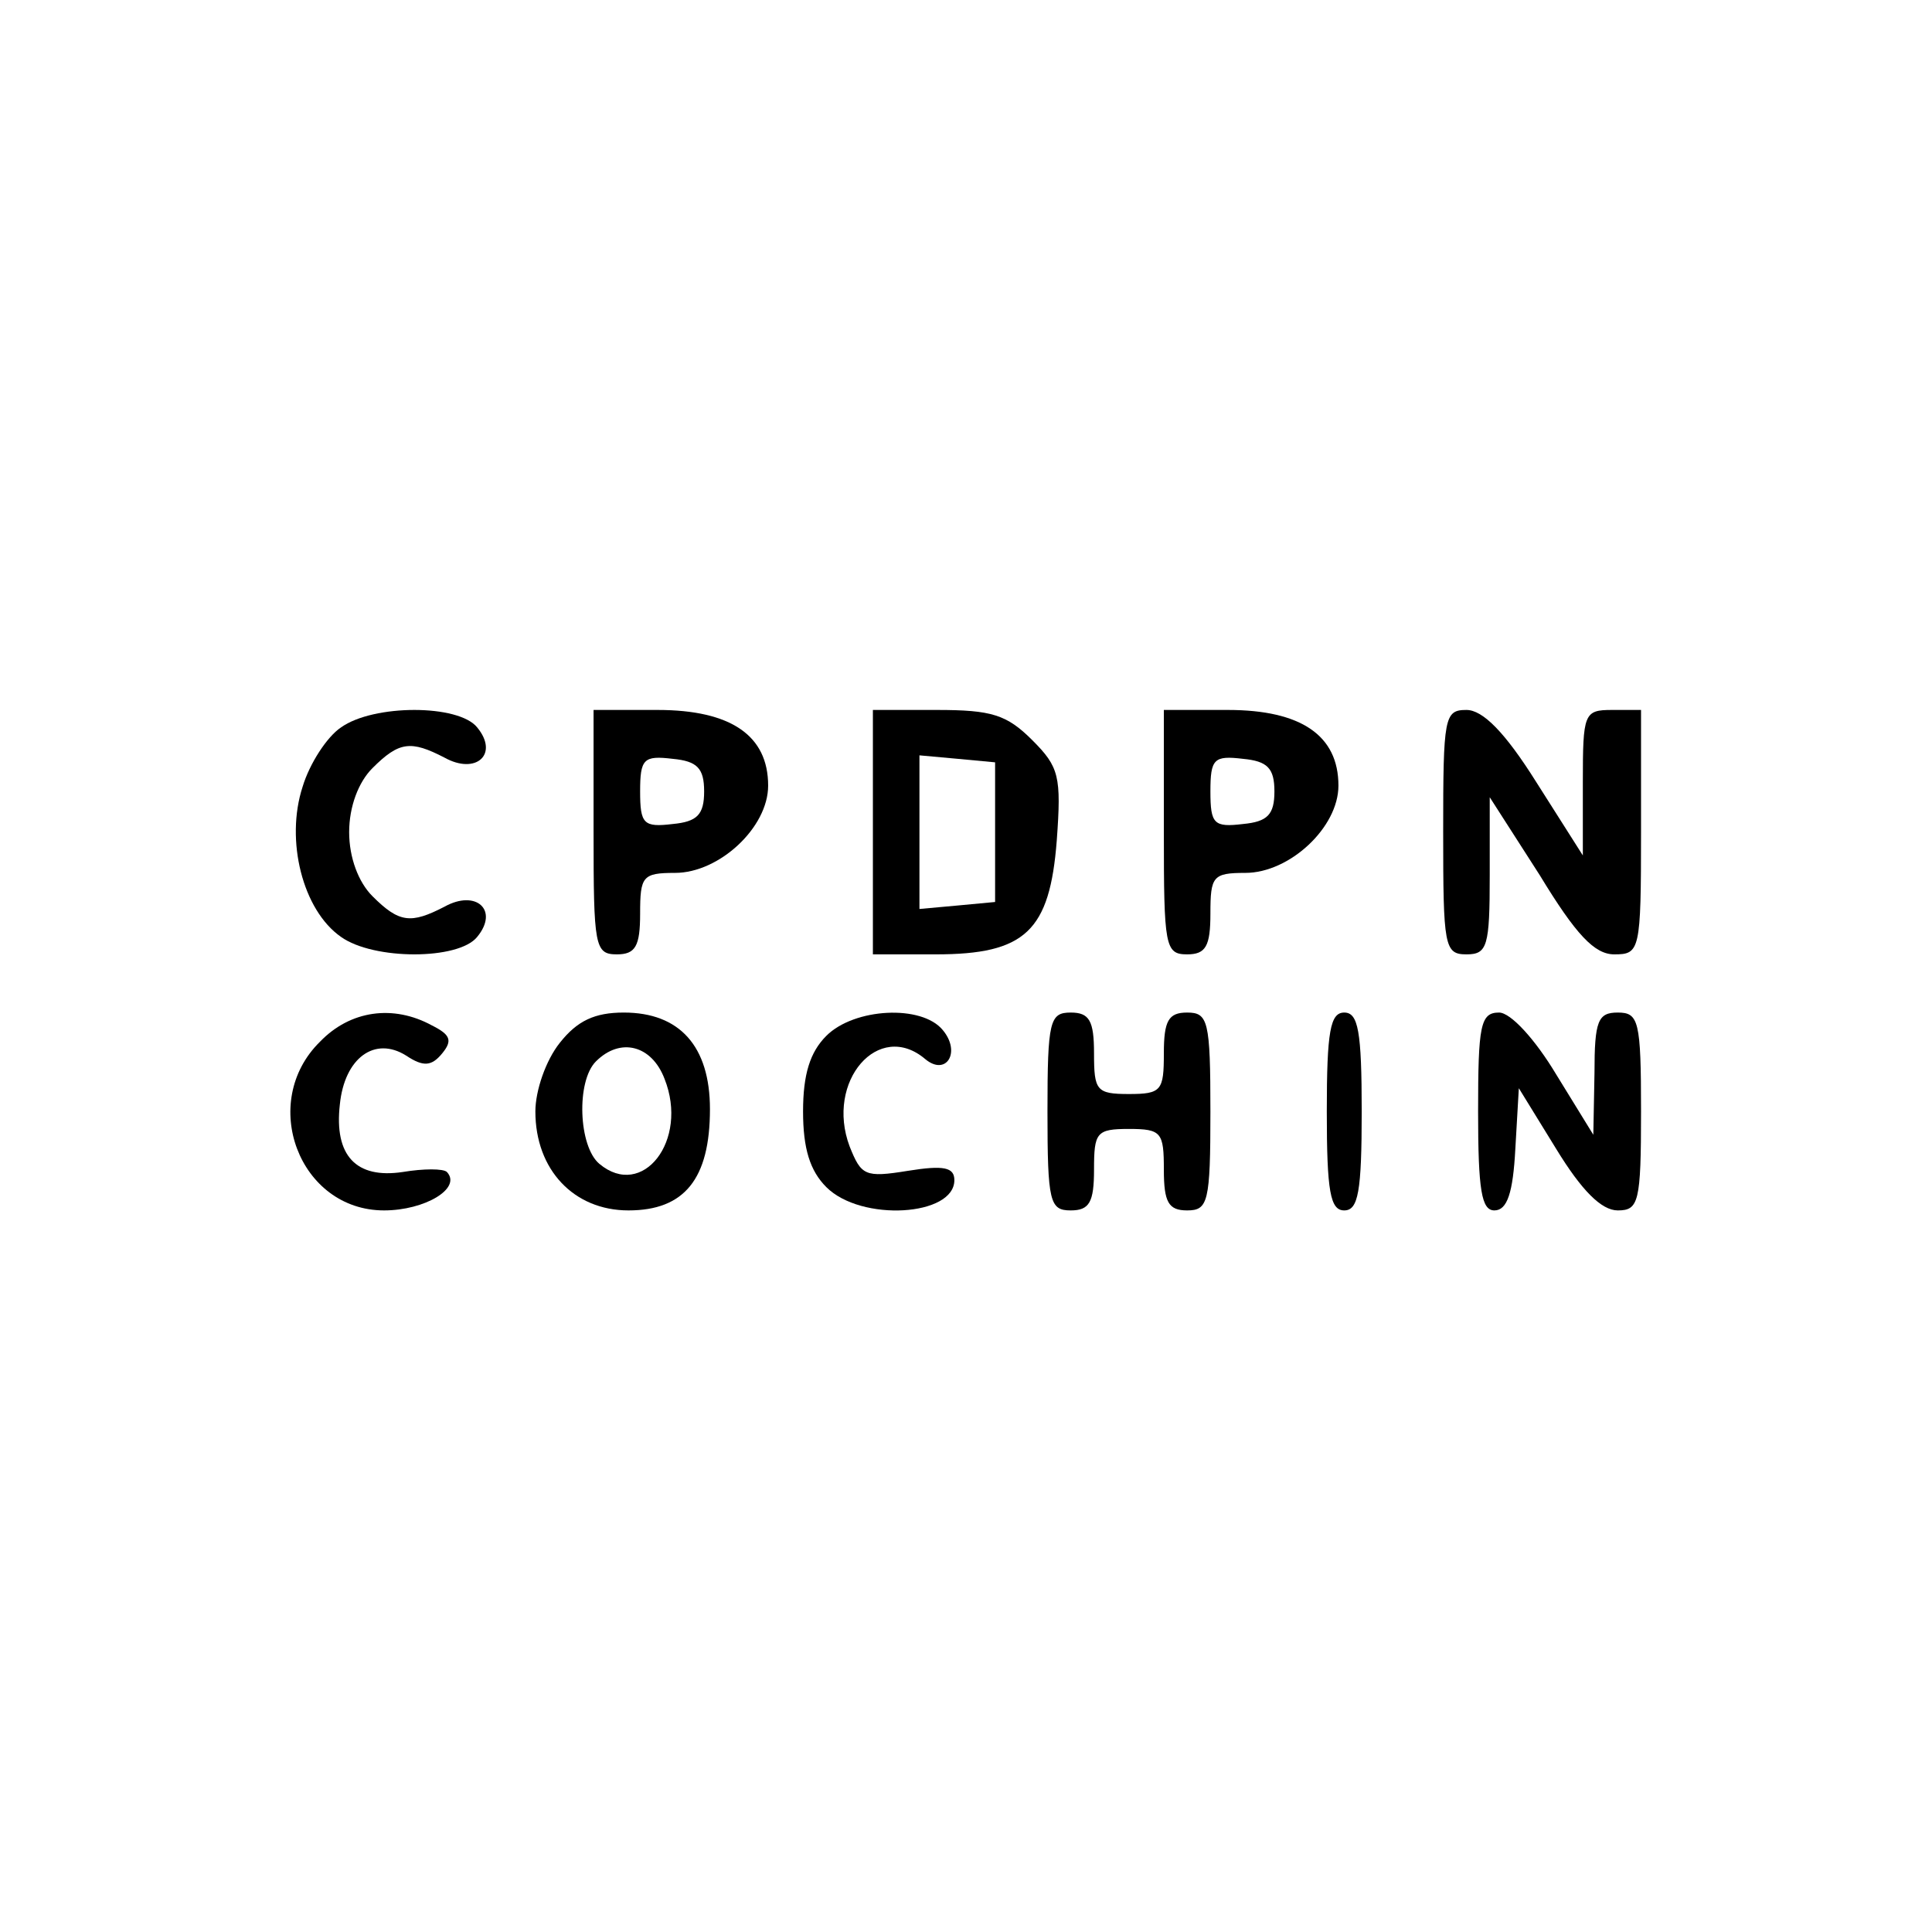 <?xml version="1.0" standalone="no"?>
<!DOCTYPE svg PUBLIC "-//W3C//DTD SVG 20010904//EN"
 "http://www.w3.org/TR/2001/REC-SVG-20010904/DTD/svg10.dtd">
<svg version="1.0" xmlns="http://www.w3.org/2000/svg"
 width="166pt" height="166pt" viewBox="0 0 166 166"
 preserveAspectRatio="xMidYMid meet">
<g transform="translate(0,166) scale(0.1,-0.1)"
fill="#000000" stroke="none">
<path d="M293 1035 c-12 -8 -27 -31 -33 -51 -15 -46 0 -106 33 -129 28 -20
101 -20 117 0 19 23 -1 41 -28 26 -29 -15 -39 -14 -62 9 -12 12 -20 33 -20 55
0 22 8 43 20 55 23 23 33 24 62 9 27 -15 47 3 28 26 -16 20 -89 20 -117 0z"/>
<path d="M510 945 c0 -98 1 -105 20 -105 16 0 20 7 20 35 0 32 2 35 30 35 38
0 80 39 80 75 0 43 -32 65 -95 65 l-55 0 0 -105z m95 35 c0 -20 -6 -26 -27
-28 -25 -3 -28 0 -28 28 0 28 3 31 28 28 21 -2 27 -8 27 -28z"/>
<path d="M750 945 l0 -105 54 0 c77 0 98 20 104 98 4 55 2 63 -21 86 -22 22
-35 26 -82 26 l-55 0 0 -105z m105 0 l0 -60 -32 -3 -33 -3 0 66 0 66 33 -3 32
-3 0 -60z"/>
<path d="M1000 945 c0 -98 1 -105 20 -105 16 0 20 7 20 35 0 32 2 35 30 35 38
0 80 39 80 75 0 43 -32 65 -95 65 l-55 0 0 -105z m95 35 c0 -20 -6 -26 -27
-28 -25 -3 -28 0 -28 28 0 28 3 31 28 28 21 -2 27 -8 27 -28z"/>
<path d="M1240 945 c0 -98 1 -105 20 -105 18 0 20 7 20 68 l0 67 43 -67 c31
-51 47 -68 64 -68 22 0 23 3 23 105 l0 105 -25 0 c-24 0 -25 -3 -25 -62 l0
-63 -40 63 c-27 43 -46 62 -60 62 -19 0 -20 -6 -20 -105z"/>
<path d="M275 765 c-53 -52 -18 -145 55 -145 35 0 67 19 54 33 -3 3 -20 3 -38
0 -40 -6 -59 14 -54 58 4 40 30 59 57 42 15 -10 22 -9 31 2 9 11 7 16 -9 24
-33 18 -70 13 -96 -14z"/>
<path d="M481 764 c-12 -15 -21 -41 -21 -59 0 -50 33 -85 80 -85 48 0 70 27
70 87 0 54 -26 83 -74 83 -25 0 -40 -7 -55 -26z m90 -31 c21 -53 -19 -104 -56
-73 -18 15 -20 71 -3 88 21 21 48 14 59 -15z"/>
<path d="M710 770 c-14 -14 -20 -33 -20 -65 0 -32 6 -51 20 -65 30 -30 110
-25 110 6 0 11 -9 13 -40 8 -37 -6 -40 -4 -50 21 -21 56 25 109 65 75 18 -15
31 6 15 25 -18 22 -76 19 -100 -5z"/>
<path d="M900 705 c0 -78 2 -85 20 -85 16 0 20 7 20 35 0 32 2 35 30 35 28 0
30 -3 30 -35 0 -28 4 -35 20 -35 18 0 20 7 20 85 0 78 -2 85 -20 85 -16 0 -20
-7 -20 -35 0 -32 -2 -35 -30 -35 -28 0 -30 3 -30 35 0 28 -4 35 -20 35 -18 0
-20 -7 -20 -85z"/>
<path d="M1140 705 c0 -69 3 -85 15 -85 12 0 15 16 15 85 0 69 -3 85 -15 85
-12 0 -15 -16 -15 -85z"/>
<path d="M1270 705 c0 -68 3 -85 14 -85 11 0 16 15 18 53 l3 52 32 -52 c22
-36 39 -53 53 -53 18 0 20 7 20 85 0 78 -2 85 -20 85 -17 0 -20 -7 -20 -52
l-1 -53 -32 52 c-18 30 -39 53 -49 53 -16 0 -18 -11 -18 -85z"/>
</g>
</svg>

